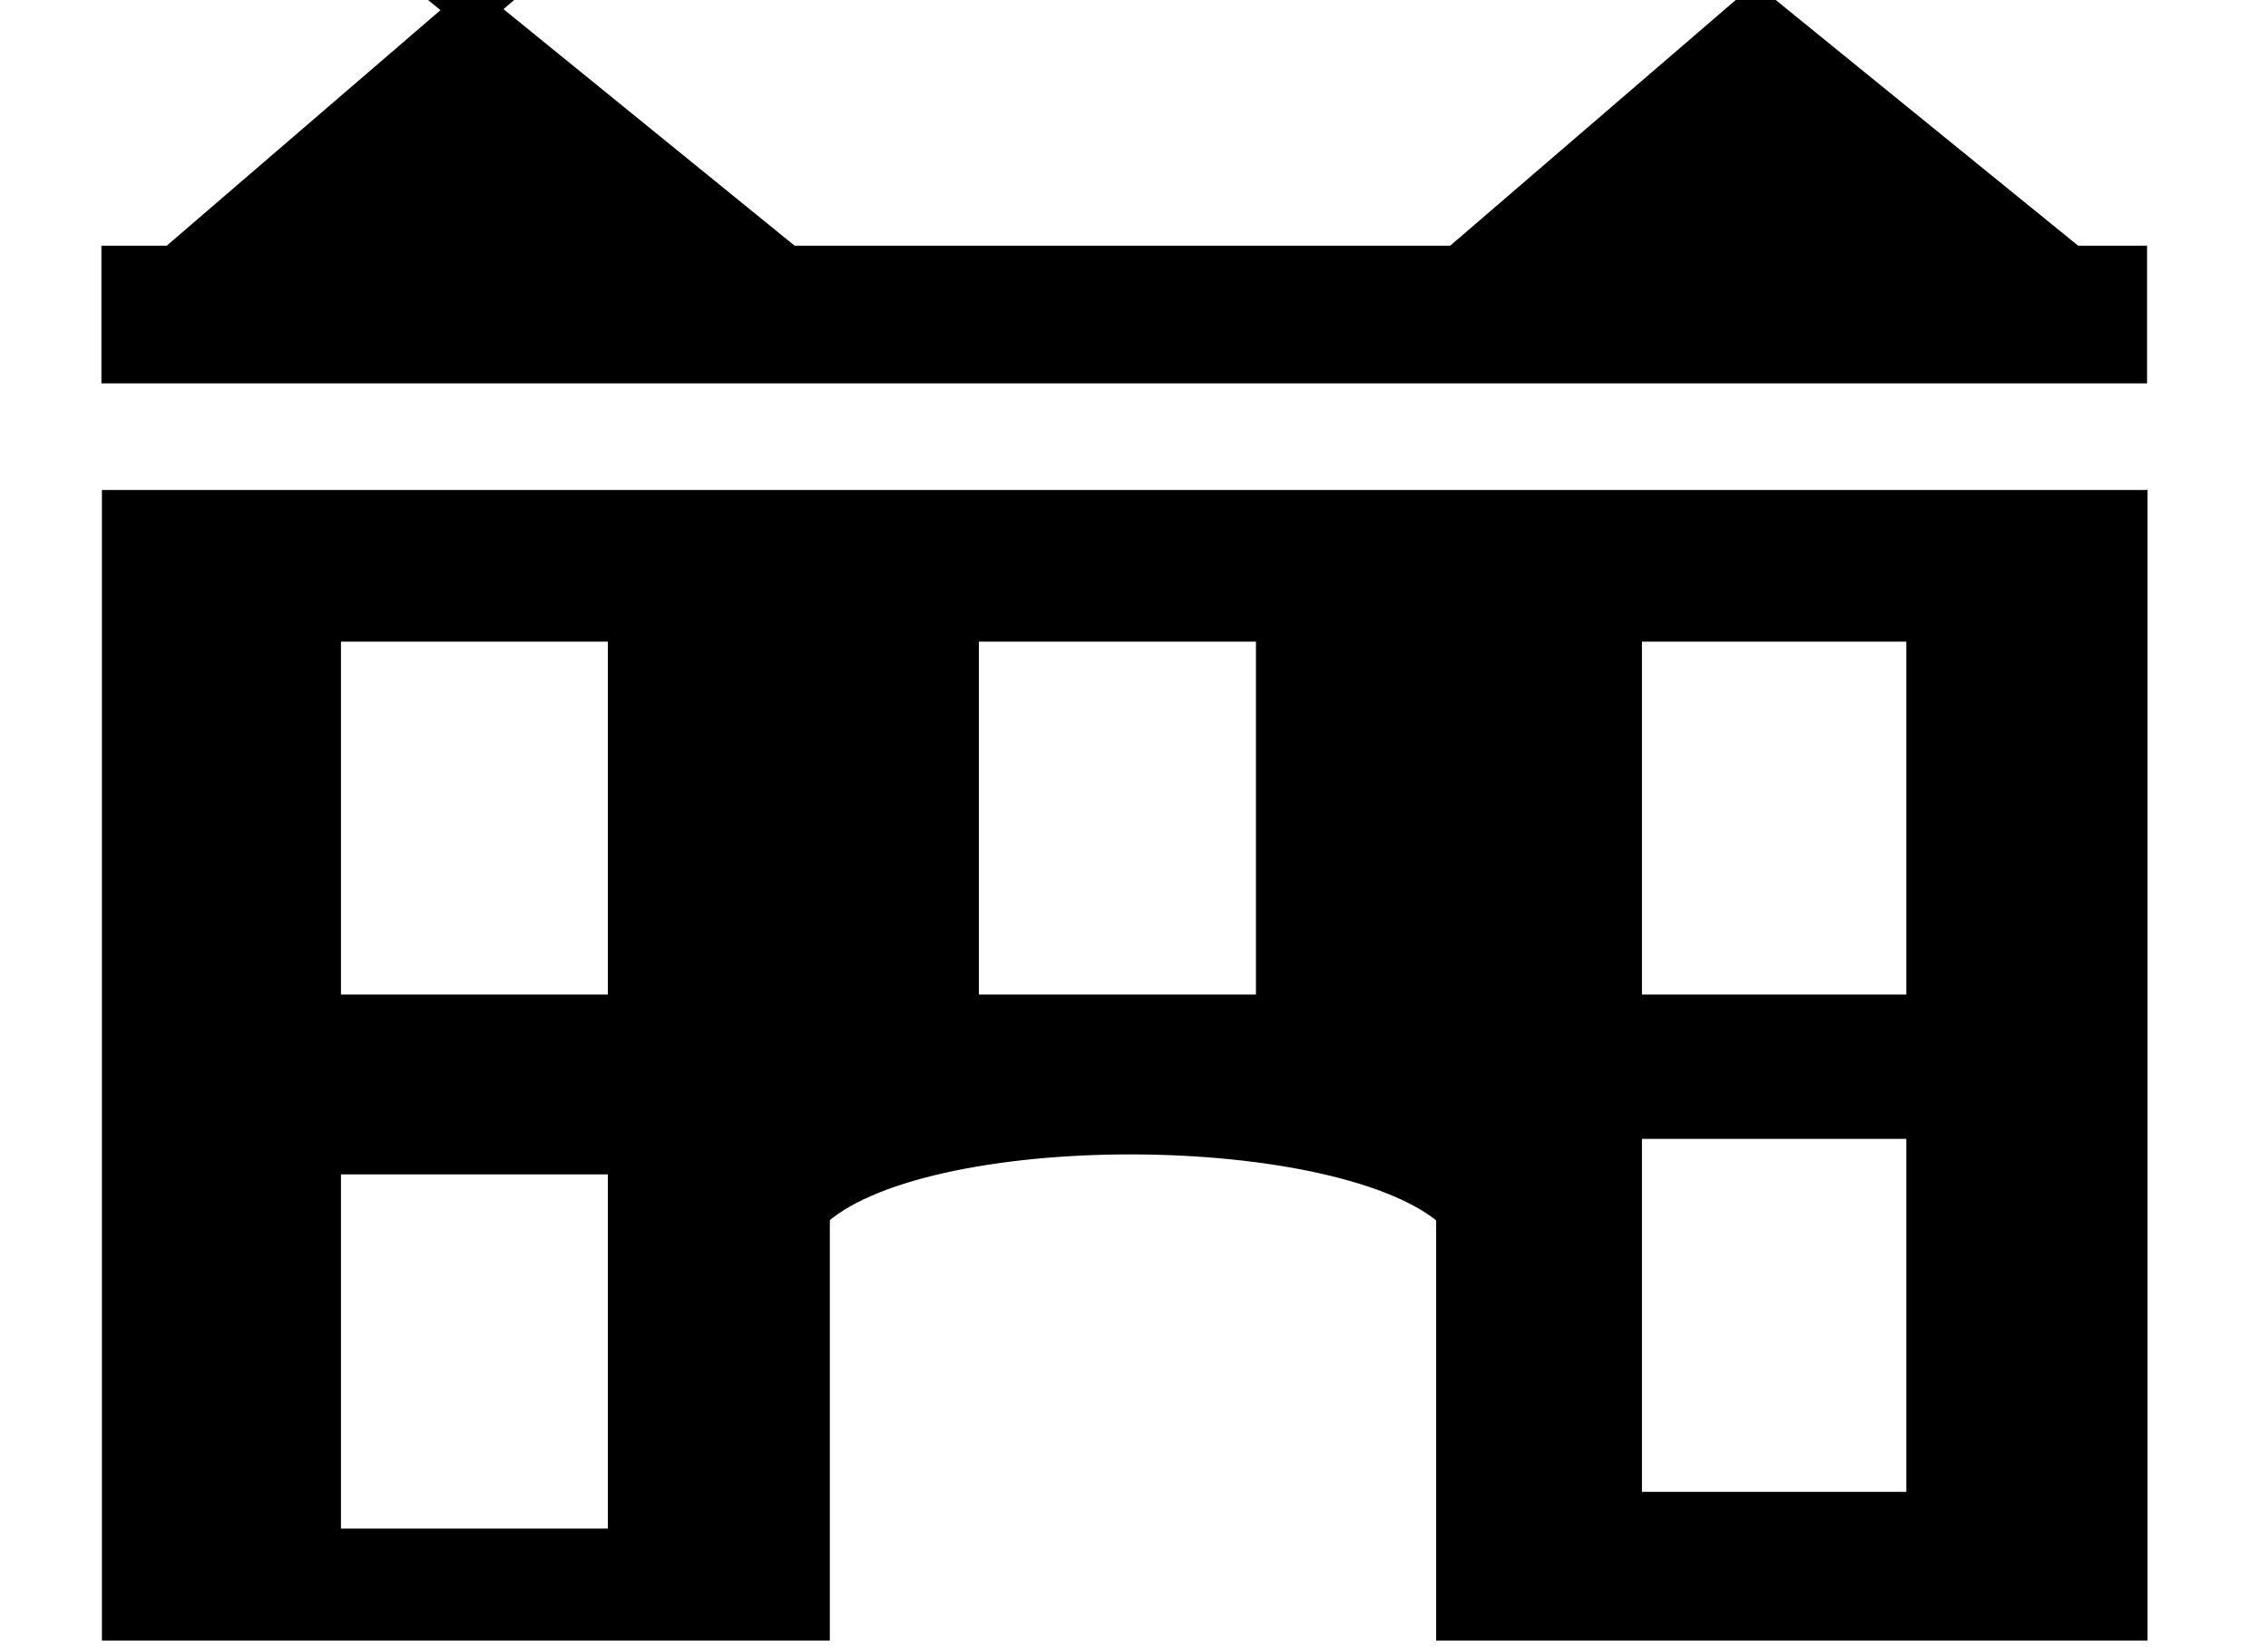 <?xml version="1.0"?><svg width="55" height="40" xmlns="http://www.w3.org/2000/svg">
 <title>University</title>

 <g>
  <title>Layer 1</title>
  <g id="layer1">
   <g transform="matrix(1.004, 0, 0, 1.004, -826.561, -613.742)" id="g11563">
    <g font-style="normal" font-weight="normal" display="inline" font-family="Arial" id="g18991" transform="matrix(0.853, 0, 0, 0.98, 950.984, 861.693)">
     <path fill="#000000" fill-rule="nonzero" stroke="#000000" stroke-width="1.05" stroke-miterlimit="4" stroke-dashoffset="0" id="path18994" d="m-146.315,-242.903l0,27.312l19.562,0l0,-10.094c2.971,-2.543 15.191,-2.494 18.219,0l0,10.094l19.094,0l0,-27.312l-56.875,0zm5.719,2.688l8.608,0l0,9.75l-8.608,0l0,-9.75zm18.064,0l8.895,0l0,9.75l-8.895,0l0,-9.75zm18.775,0l8.536,0l0,9.75l-8.536,0l0,-9.75zm0,12.259l8.536,0l0,9.75l-8.536,0l0,-9.75zm-36.839,0.875l8.608,0l0,9.781l-8.608,0l0,-9.781z"/>
     <path fill="#000000" fill-rule="nonzero" stroke="#000000" stroke-width="1.05" stroke-miterlimit="4" stroke-dashoffset="0" id="path18996" d="m-136.36,-255.269l-8.469,6.344l-1.5,0l0,2.344l56.875,0l0,-2.344l-1.594,0l-8.969,-6.344l-8.469,6.344l-18.906,0l-8.969,-6.344z"/>
    </g>
   </g>
  </g>
 </g>
</svg>